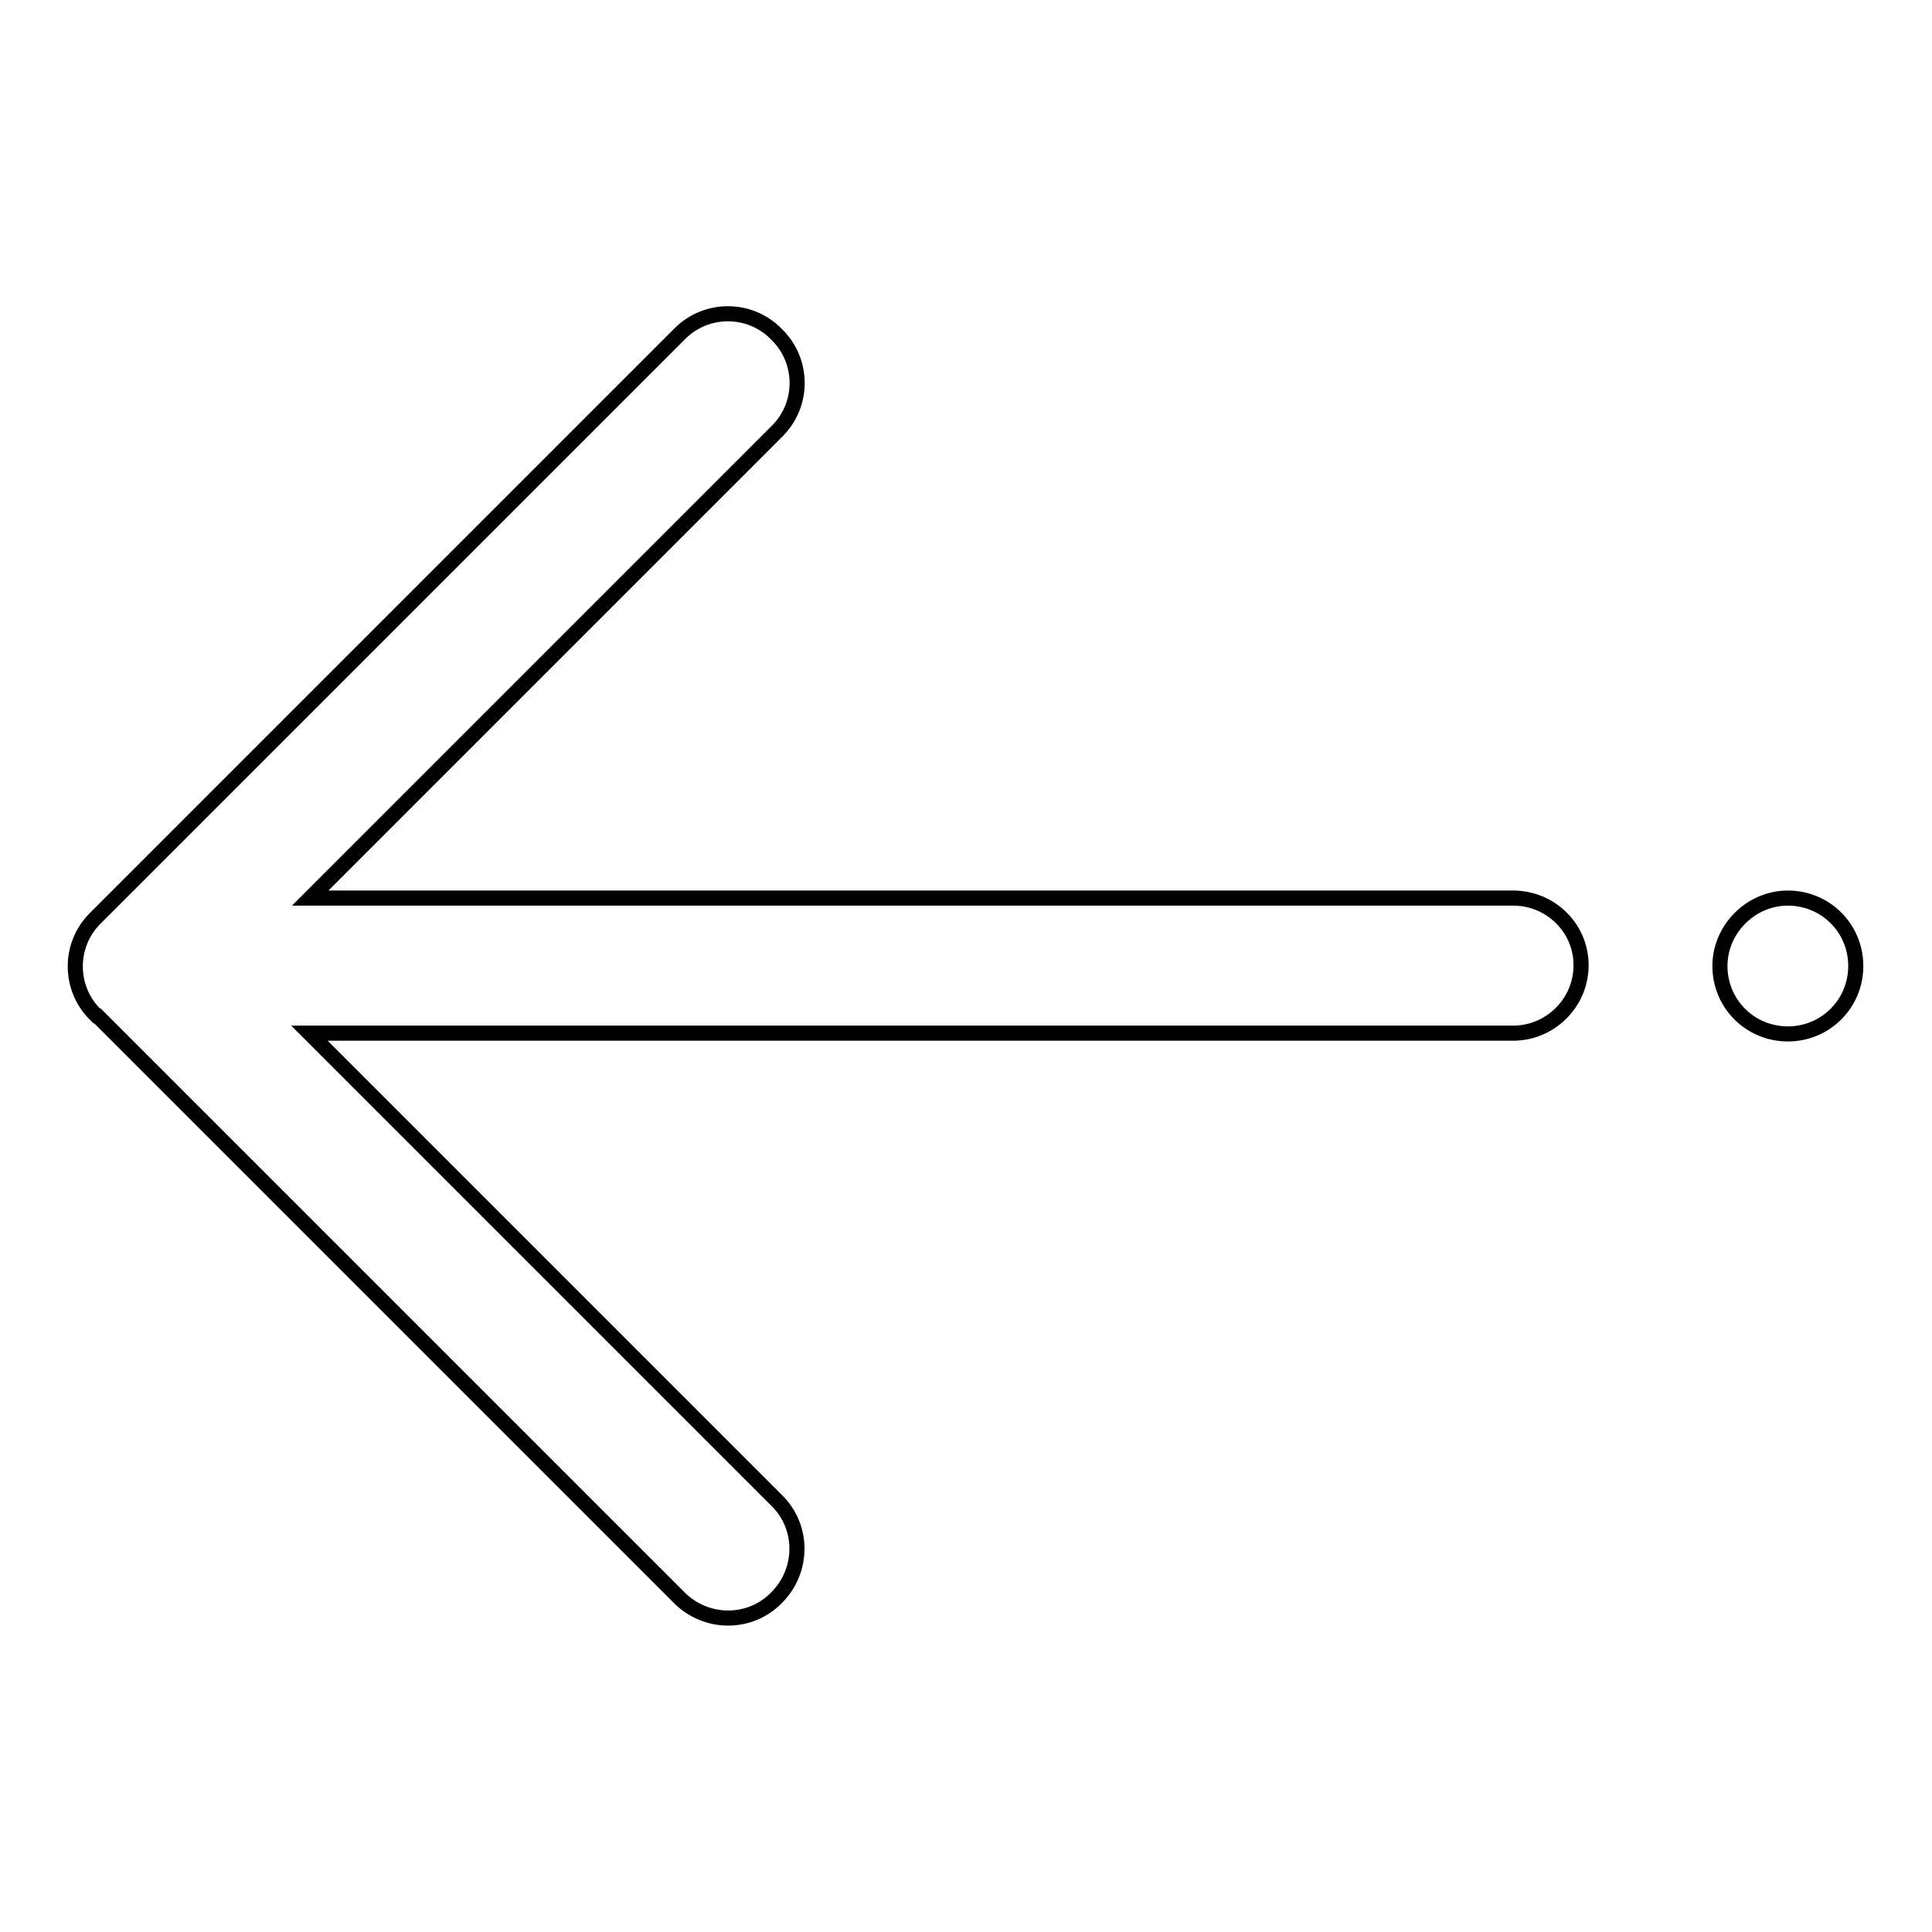 <?xml version="1.0" encoding="utf-8"?>
<!-- Svg Vector Icons : http://www.onlinewebfonts.com/icon -->
<!DOCTYPE svg PUBLIC "-//W3C//DTD SVG 1.1//EN" "http://www.w3.org/Graphics/SVG/1.1/DTD/svg11.dtd">
<svg version="1.1" xmlns="http://www.w3.org/2000/svg" xmlns:xlink="http://www.w3.org/1999/xlink" x="0px" y="0px" viewBox="0 0 256 256" enable-background="new 0 0 256 256" xml:space="preserve">
<g> <path stroke-width="2" fill-opacity="0" stroke="#000000"  d="M200.5,119H41.1L103,57.1c3.5-3.5,3.5-9.2,0-12.7l-0.2-0.2c-3.5-3.5-9.2-3.5-12.7,0l-77.5,77.5 c-3.5,3.5-3.5,9.2,0,12.7l0.2,0.2c0,0,0.1,0,0.1,0l77.1,77.1c3.6,3.6,9.4,3.6,12.9,0c3.6-3.6,3.6-9.4,0-12.9L41,136.9h159.5 c4.9,0,9-4,9-9S205.4,119,200.5,119z"/> <path stroke-width="2" fill-opacity="0" stroke="#000000"  d="M227.9,128c0,5,4,9,9,9s9-4,9-9c0,0,0,0,0,0c0-5-4-9-9-9C232,119,227.9,123.1,227.9,128 C227.9,128,227.9,128,227.9,128z"/></g>
</svg>